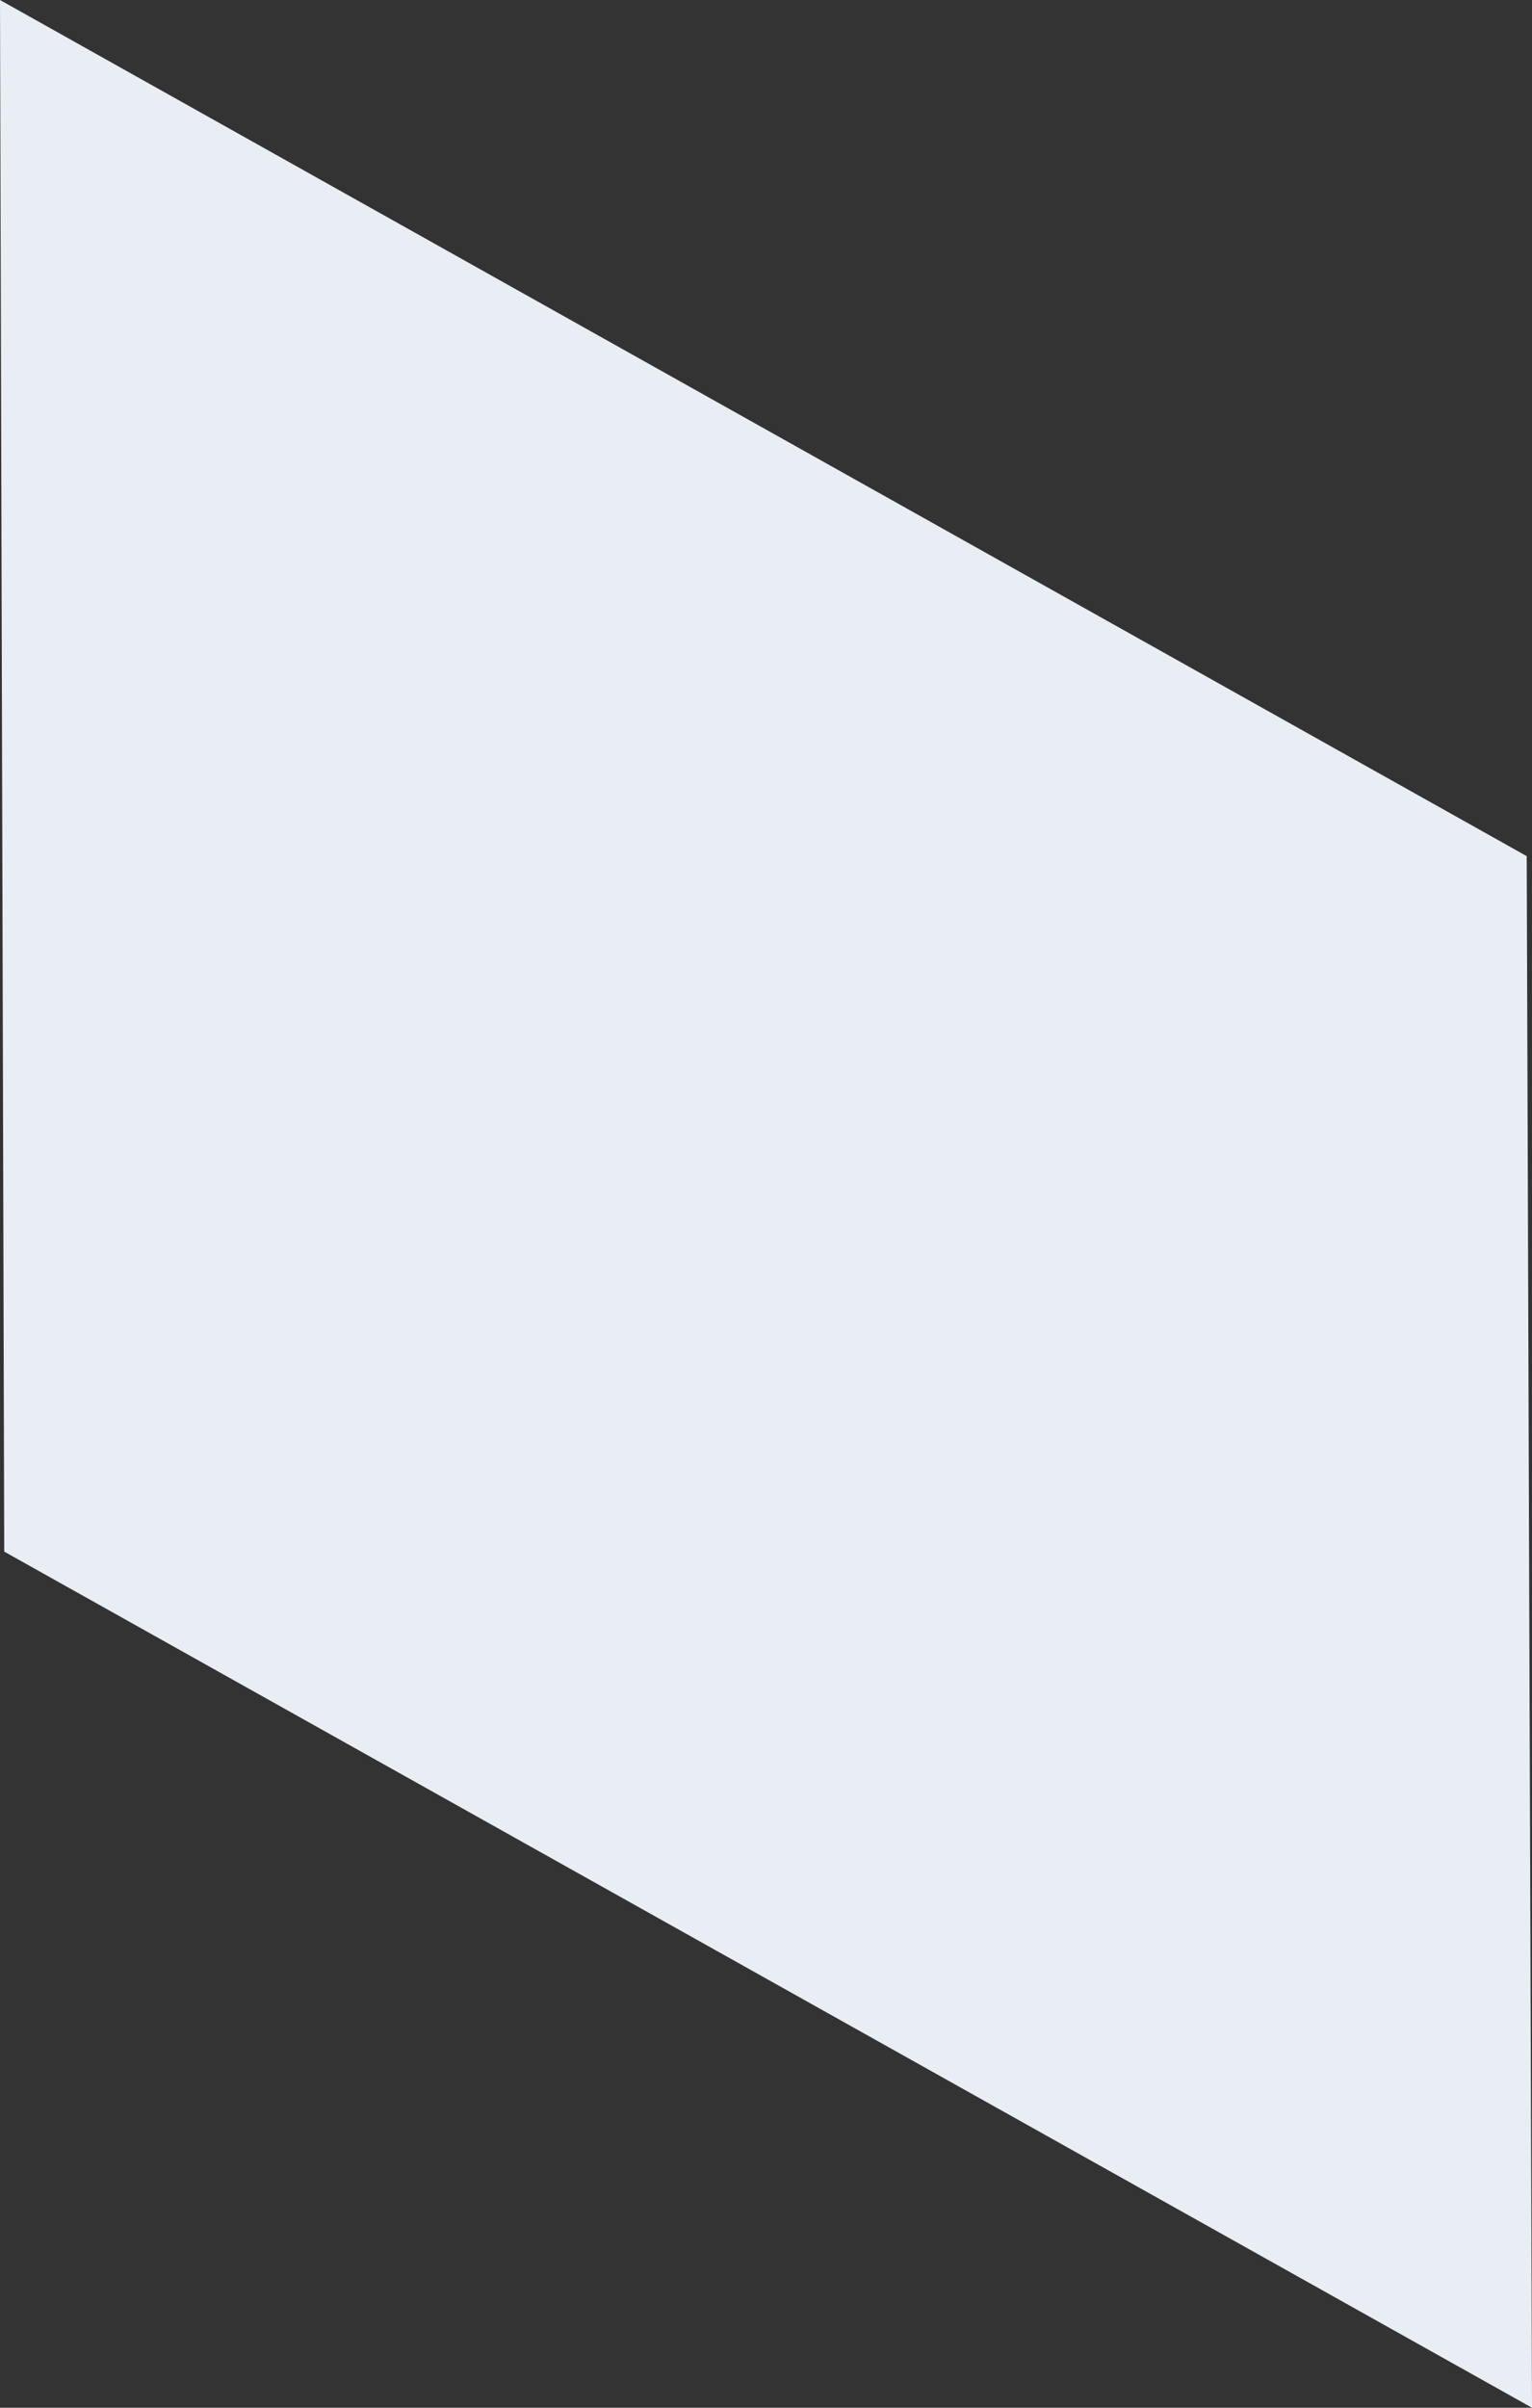 <?xml version="1.0" encoding="utf-8"?>
<svg xmlns="http://www.w3.org/2000/svg" fill="none" height="100%" overflow="visible" preserveAspectRatio="none" style="display: block;" viewBox="0 0 1.45 2.278" width="100%">
<rect x="0" y="0" width="1.45" height="2.278" fill="#333333" stroke="none"/>
<path d="M1.445 0.81L1.45 2.278L0.004 1.468L0 0L1.445 0.81Z" fill="#E9EDF4" id="Vector"/>
</svg>